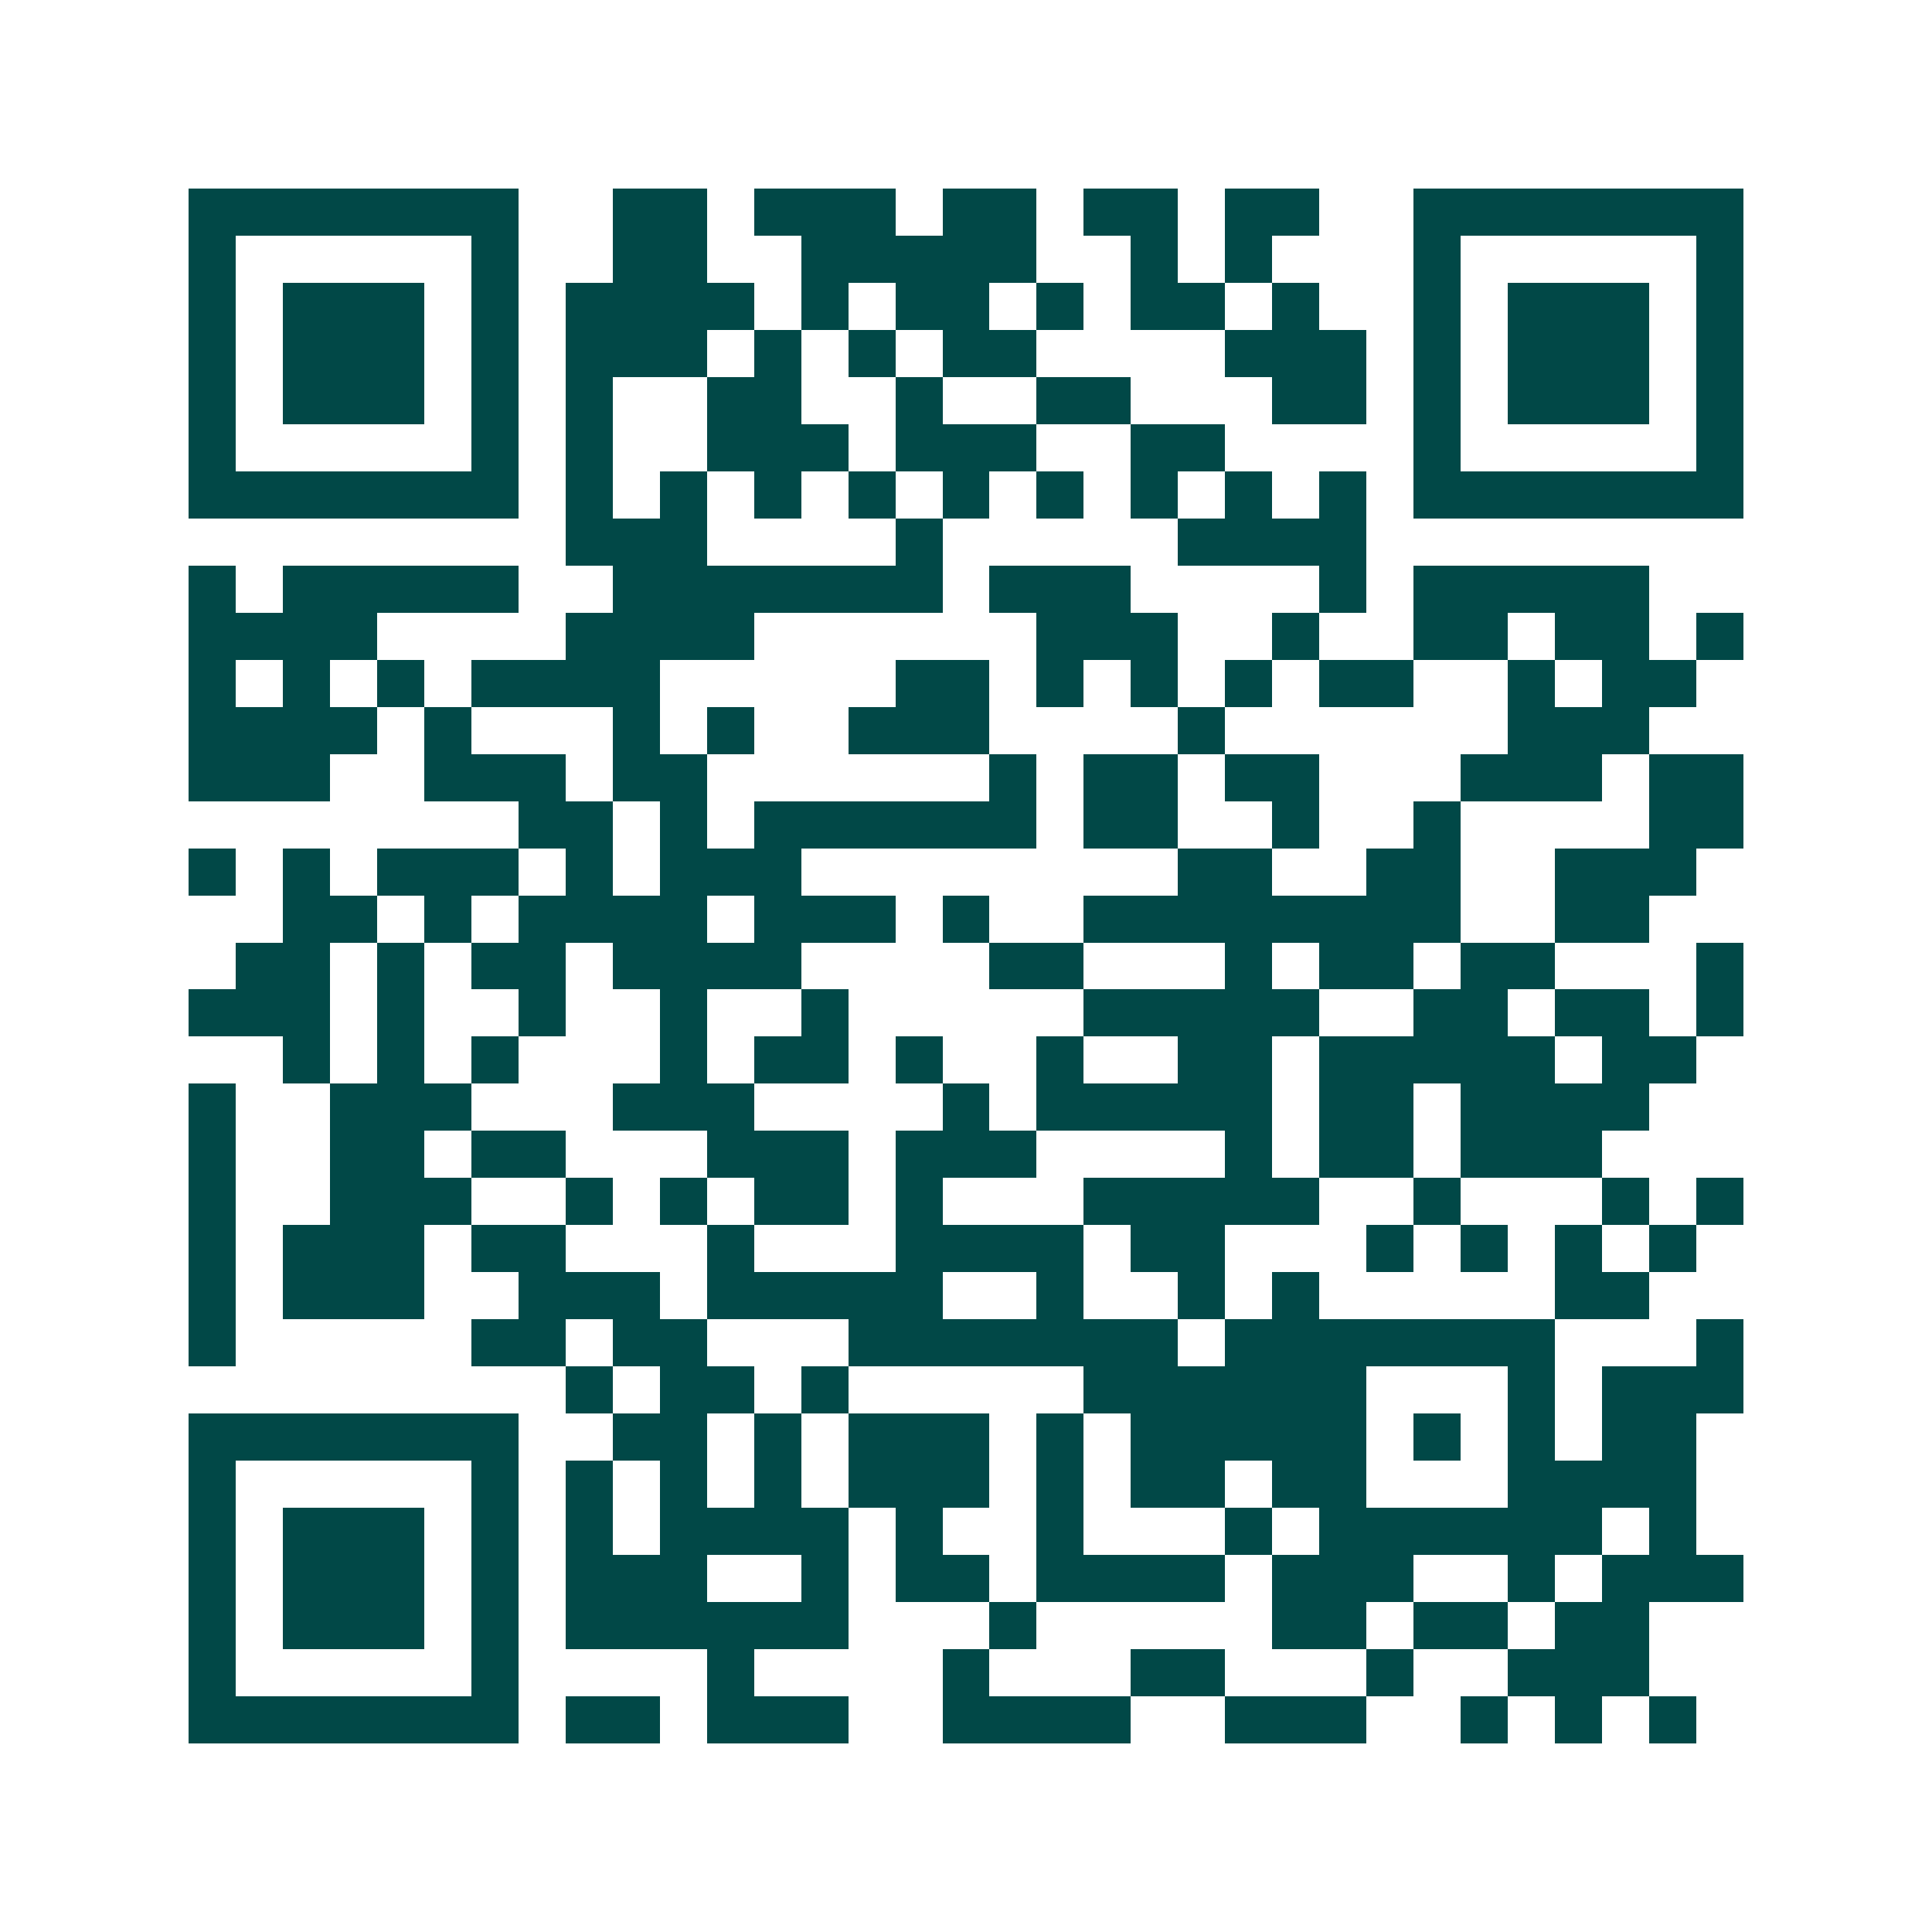 <svg xmlns="http://www.w3.org/2000/svg" width="200" height="200" viewBox="0 0 41 41" shape-rendering="crispEdges"><path fill="#ffffff" d="M0 0h41v41H0z"/><path stroke="#014847" d="M4 4.5h7m2 0h2m1 0h3m1 0h2m1 0h2m1 0h2m2 0h7M4 5.5h1m5 0h1m2 0h2m2 0h5m2 0h1m1 0h1m3 0h1m5 0h1M4 6.5h1m1 0h3m1 0h1m1 0h4m1 0h1m1 0h2m1 0h1m1 0h2m1 0h1m2 0h1m1 0h3m1 0h1M4 7.5h1m1 0h3m1 0h1m1 0h3m1 0h1m1 0h1m1 0h2m4 0h3m1 0h1m1 0h3m1 0h1M4 8.5h1m1 0h3m1 0h1m1 0h1m2 0h2m2 0h1m2 0h2m3 0h2m1 0h1m1 0h3m1 0h1M4 9.5h1m5 0h1m1 0h1m2 0h3m1 0h3m2 0h2m4 0h1m5 0h1M4 10.5h7m1 0h1m1 0h1m1 0h1m1 0h1m1 0h1m1 0h1m1 0h1m1 0h1m1 0h1m1 0h7M12 11.5h3m4 0h1m5 0h4M4 12.5h1m1 0h5m2 0h7m1 0h3m4 0h1m1 0h5M4 13.5h4m4 0h4m6 0h3m2 0h1m2 0h2m1 0h2m1 0h1M4 14.5h1m1 0h1m1 0h1m1 0h4m5 0h2m1 0h1m1 0h1m1 0h1m1 0h2m2 0h1m1 0h2M4 15.5h4m1 0h1m3 0h1m1 0h1m2 0h3m4 0h1m6 0h3M4 16.5h3m2 0h3m1 0h2m6 0h1m1 0h2m1 0h2m3 0h3m1 0h2M11 17.5h2m1 0h1m1 0h6m1 0h2m2 0h1m2 0h1m4 0h2M4 18.5h1m1 0h1m1 0h3m1 0h1m1 0h3m8 0h2m2 0h2m2 0h3M6 19.5h2m1 0h1m1 0h4m1 0h3m1 0h1m2 0h8m2 0h2M5 20.5h2m1 0h1m1 0h2m1 0h4m4 0h2m3 0h1m1 0h2m1 0h2m3 0h1M4 21.5h3m1 0h1m2 0h1m2 0h1m2 0h1m5 0h5m2 0h2m1 0h2m1 0h1M6 22.5h1m1 0h1m1 0h1m3 0h1m1 0h2m1 0h1m2 0h1m2 0h2m1 0h5m1 0h2M4 23.5h1m2 0h3m3 0h3m4 0h1m1 0h5m1 0h2m1 0h4M4 24.5h1m2 0h2m1 0h2m3 0h3m1 0h3m4 0h1m1 0h2m1 0h3M4 25.5h1m2 0h3m2 0h1m1 0h1m1 0h2m1 0h1m3 0h5m2 0h1m3 0h1m1 0h1M4 26.5h1m1 0h3m1 0h2m3 0h1m3 0h4m1 0h2m3 0h1m1 0h1m1 0h1m1 0h1M4 27.5h1m1 0h3m2 0h3m1 0h5m2 0h1m2 0h1m1 0h1m5 0h2M4 28.5h1m5 0h2m1 0h2m3 0h7m1 0h7m3 0h1M12 29.5h1m1 0h2m1 0h1m5 0h6m3 0h1m1 0h3M4 30.5h7m2 0h2m1 0h1m1 0h3m1 0h1m1 0h5m1 0h1m1 0h1m1 0h2M4 31.5h1m5 0h1m1 0h1m1 0h1m1 0h1m1 0h3m1 0h1m1 0h2m1 0h2m3 0h4M4 32.5h1m1 0h3m1 0h1m1 0h1m1 0h4m1 0h1m2 0h1m3 0h1m1 0h6m1 0h1M4 33.5h1m1 0h3m1 0h1m1 0h3m2 0h1m1 0h2m1 0h4m1 0h3m2 0h1m1 0h3M4 34.5h1m1 0h3m1 0h1m1 0h6m3 0h1m5 0h2m1 0h2m1 0h2M4 35.5h1m5 0h1m4 0h1m4 0h1m3 0h2m3 0h1m2 0h3M4 36.5h7m1 0h2m1 0h3m2 0h4m2 0h3m2 0h1m1 0h1m1 0h1"/></svg>

